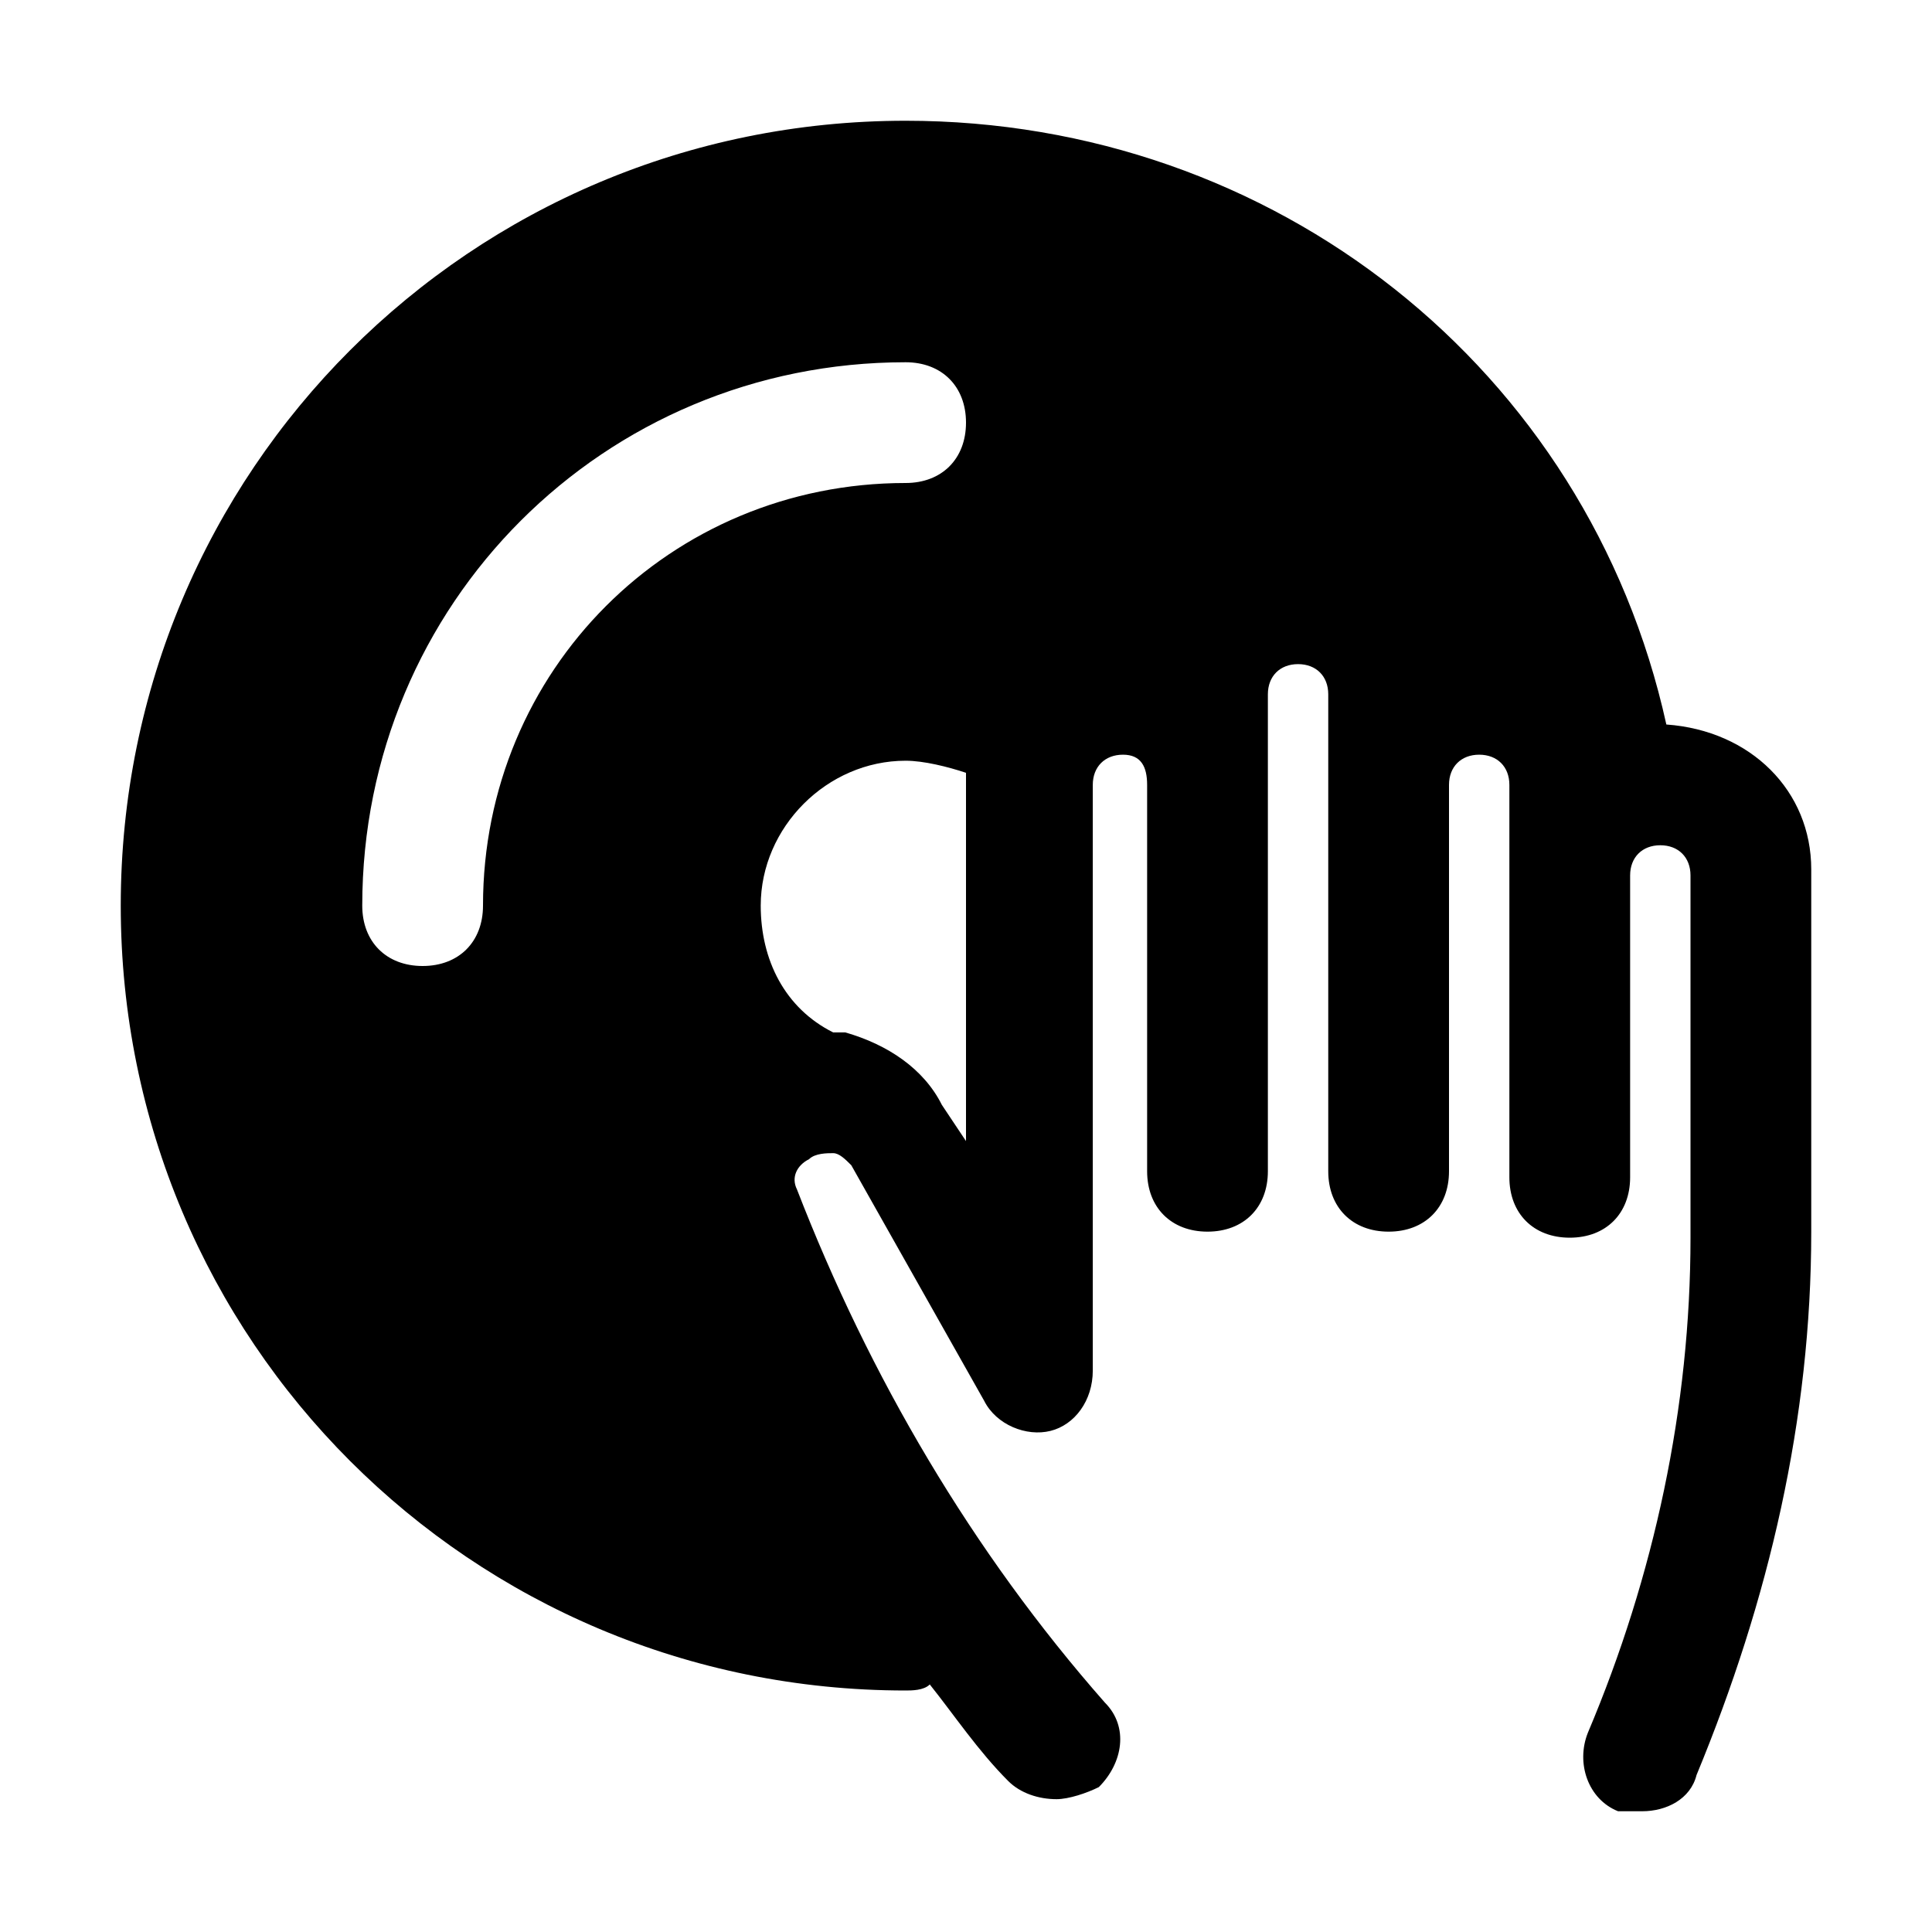 <svg fill="#000000" height="200px" width="200px" version="1.1" id="Icons" xmlns="http://www.w3.org/2000/svg" xmlns:xlink="http://www.w3.org/1999/xlink" viewBox="0 0 32 32" xml:space="preserve"><g id="SVGRepo_bgCarrier" stroke-width="0"></g><g id="SVGRepo_tracerCarrier" stroke-linecap="round" stroke-linejoin="round"></g><g id="SVGRepo_iconCarrier"> <path d="M27.6,12C26.3,6.1,21.1,2,15,2C7.8,2,2,7.8,2,15s5.8,13,13,13c0.1,0,0.3,0,0.4-0.1c0.4,0.5,0.8,1.1,1.3,1.6 c0.2,0.2,0.5,0.3,0.8,0.3c0.2,0,0.5-0.1,0.7-0.2c0.4-0.4,0.5-1,0.1-1.4c-2.2-2.5-3.9-5.4-5.1-8.5c-0.1-0.2,0-0.4,0.2-0.5 c0.1-0.1,0.3-0.1,0.4-0.1c0.1,0,0.2,0.1,0.3,0.2l2.2,3.9c0.2,0.4,0.7,0.6,1.1,0.5c0.4-0.1,0.7-0.5,0.7-1V13c0-0.3,0.2-0.5,0.5-0.5 S19,12.7,19,13v6.4c0,0.6,0.4,1,1,1s1-0.4,1-1V13v-1.5c0-0.3,0.2-0.5,0.5-0.5s0.5,0.2,0.5,0.5V13v6.4c0,0.6,0.4,1,1,1s1-0.4,1-1V13 c0-0.3,0.2-0.5,0.5-0.5c0.3,0,0.5,0.2,0.5,0.5v1.5v5c0,0.6,0.4,1,1,1s1-0.4,1-1v-5c0-0.3,0.2-0.5,0.5-0.5s0.5,0.2,0.5,0.5v6 c0,2.8-0.6,5.6-1.7,8.2c-0.2,0.5,0,1.1,0.5,1.3C27,30,27.1,30,27.2,30c0.4,0,0.8-0.2,0.9-0.6c1.2-2.9,1.9-5.9,1.9-9v-6 C30,13.1,29,12.1,27.6,12z M16,13v5.9l-0.4-0.6c-0.3-0.6-0.9-1-1.6-1.2c-0.1,0-0.1,0-0.2,0c-0.8-0.4-1.2-1.2-1.2-2.1 c0-1.3,1.1-2.4,2.4-2.4c0.3,0,0.7,0.1,1,0.2C16,12.8,16,12.9,16,13z M15,8c-3.9,0-7,3.1-7,7c0,0.6-0.4,1-1,1s-1-0.4-1-1c0-5,4-9,9-9 c0.6,0,1,0.4,1,1S15.6,8,15,8z"></path> </g></svg>